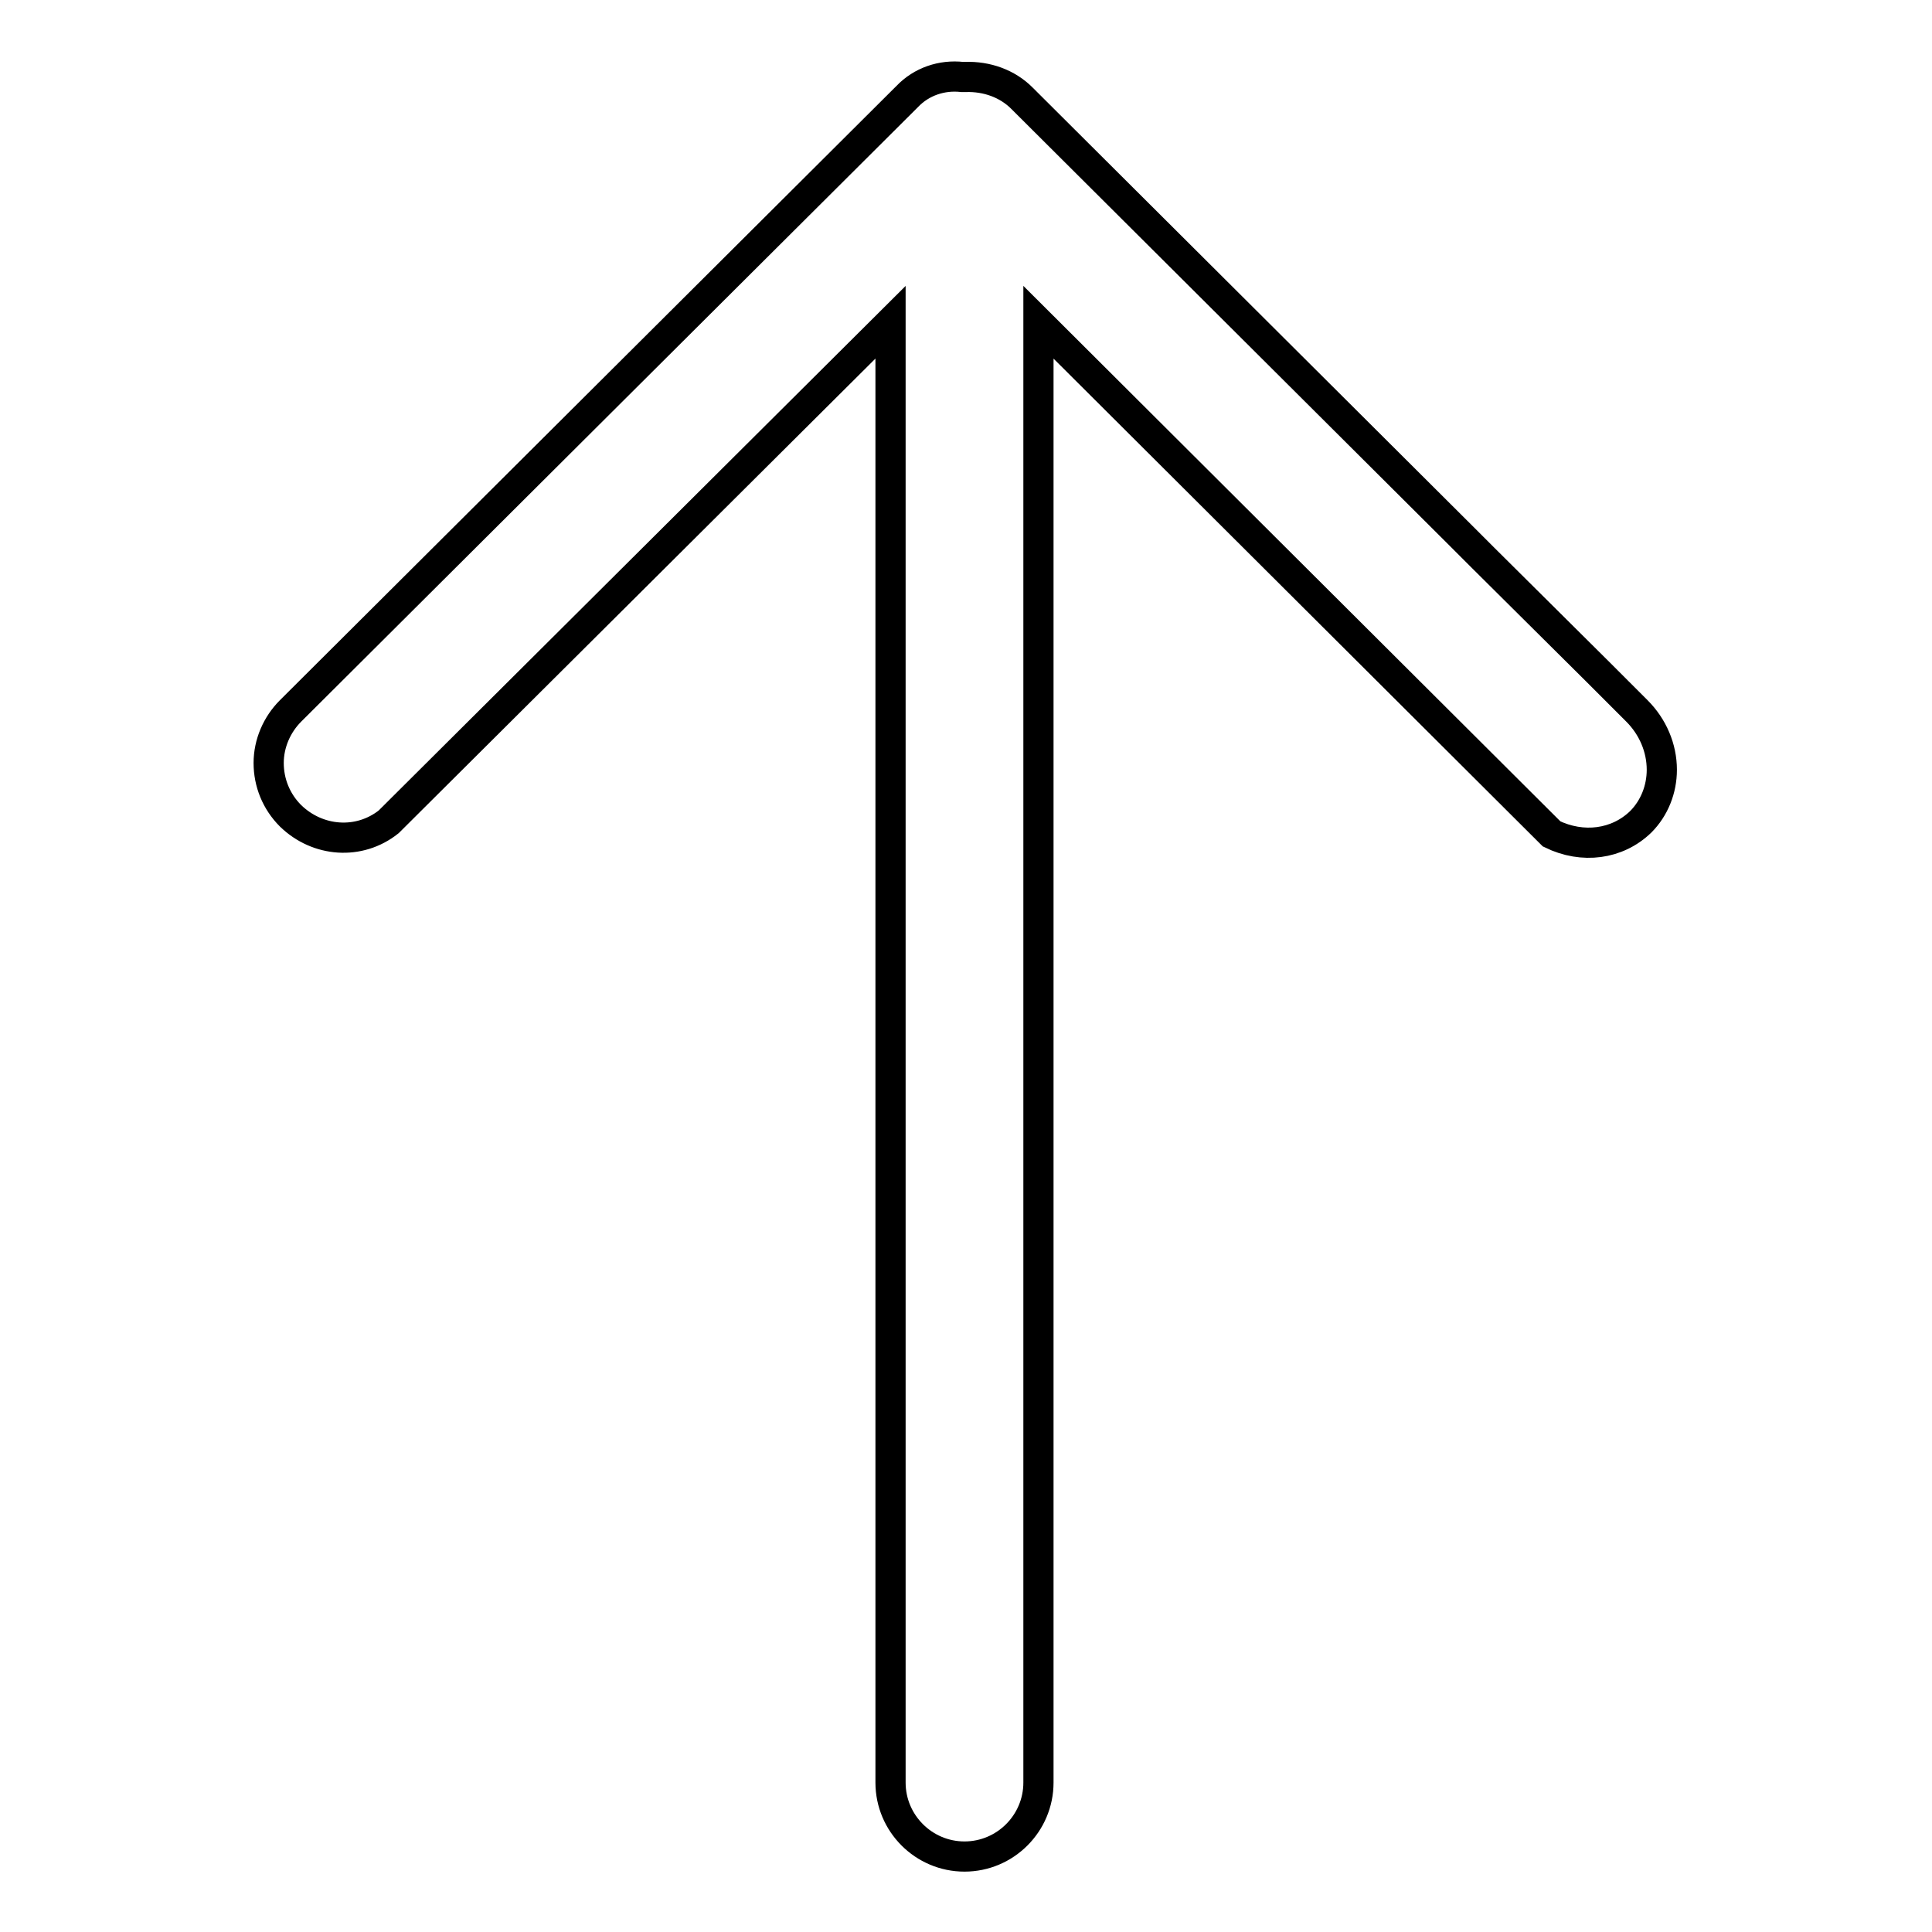 <?xml version="1.0" encoding="utf-8"?>
<!-- Svg Vector Icons : http://www.onlinewebfonts.com/icon -->
<!DOCTYPE svg PUBLIC "-//W3C//DTD SVG 1.1//EN" "http://www.w3.org/Graphics/SVG/1.1/DTD/svg11.dtd">
<svg version="1.1" xmlns="http://www.w3.org/2000/svg" xmlns:xlink="http://www.w3.org/1999/xlink" x="0px" y="0px" viewBox="0 0 256 256" enable-background="new 0 0 256 256" xml:space="preserve">
<g> <path stroke-width="4" fill-opacity="0" stroke="#000000"  d="M120.2,12.8L38.5,94.2c-1.8,1.8-2.9,4.3-2.9,6.9c0,2.6,1,5.1,2.9,7c3.6,3.5,9.1,3.9,13,0.8L118,42.7v193.5 c0,5.4,4.4,9.8,9.8,9.8c5.4,0,9.8-4.4,9.8-9.8V42.7l68,67.8c4.1,2,8.7,1.4,11.8-1.6c1.8-1.8,2.8-4.3,2.8-6.9c0-2.9-1.2-5.7-3.3-7.8 l-5.4-5.4l-15-14.9l-2.8-2.8l-58.3-58.1c-1.9-1.9-4.6-2.9-7.5-2.8l-0.2,0l-0.2,0C124.8,9.9,122.1,10.8,120.2,12.8L120.2,12.8 L120.2,12.8z"/></g>
</svg>
